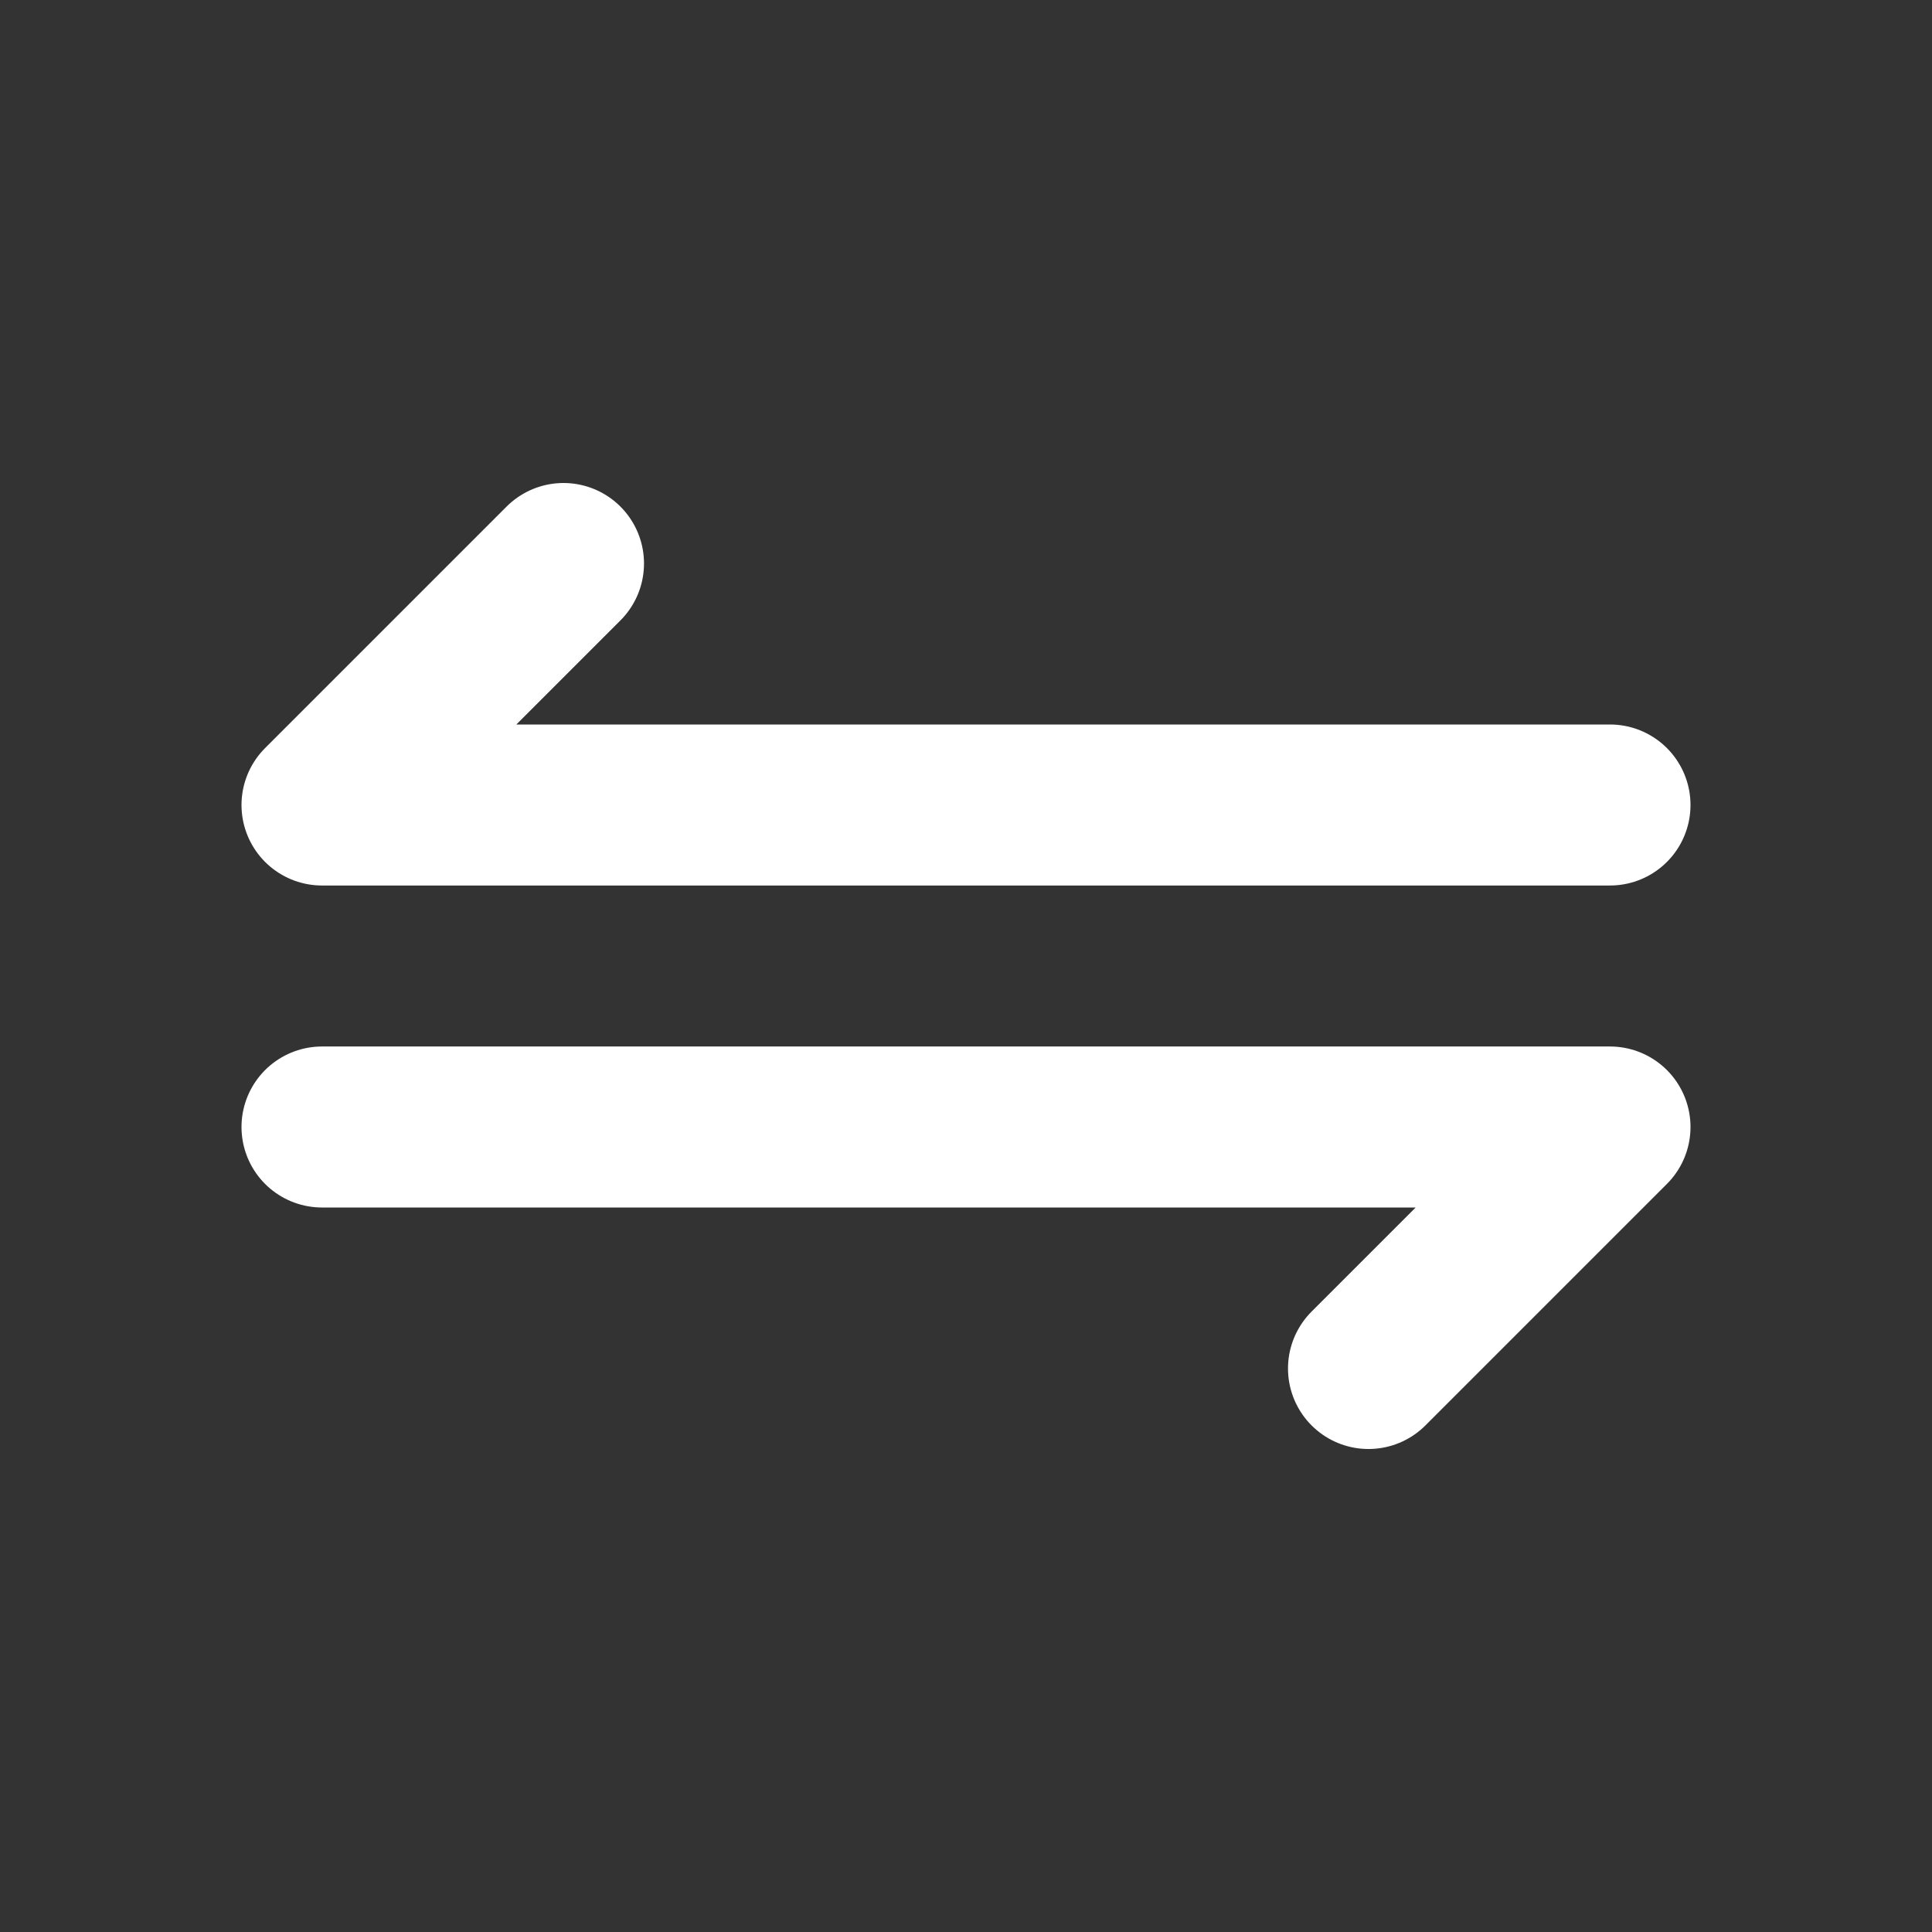 <svg class="icon flat-line" xmlns="http://www.w3.org/2000/svg" data-name="Flat Line" id="exchange-3" viewBox="0 0 24 24" height="800px" width="800px" fill="#ffffff">

<rect x="0" y="0" width="24" height="24" fill="#333333" stroke="none"/>

<g stroke-width="0" id="SVGRepo_bgCarrier"></g>

<g stroke-linejoin="round" stroke-linecap="round" id="SVGRepo_tracerCarrier"></g>

<g id="SVGRepo_iconCarrier">

<polyline style="fill: none; stroke: #ffffff; stroke-linecap: round; stroke-linejoin: round; stroke-width: 2;" points="20 10 4 10 7 7" id="primary"></polyline>

<polyline style="fill: none; stroke: #ffffff; stroke-linecap: round; stroke-linejoin: round; stroke-width: 2;" points="4 14 20 14 17 17" data-name="primary" id="primary-2"></polyline>

</g>

</svg>